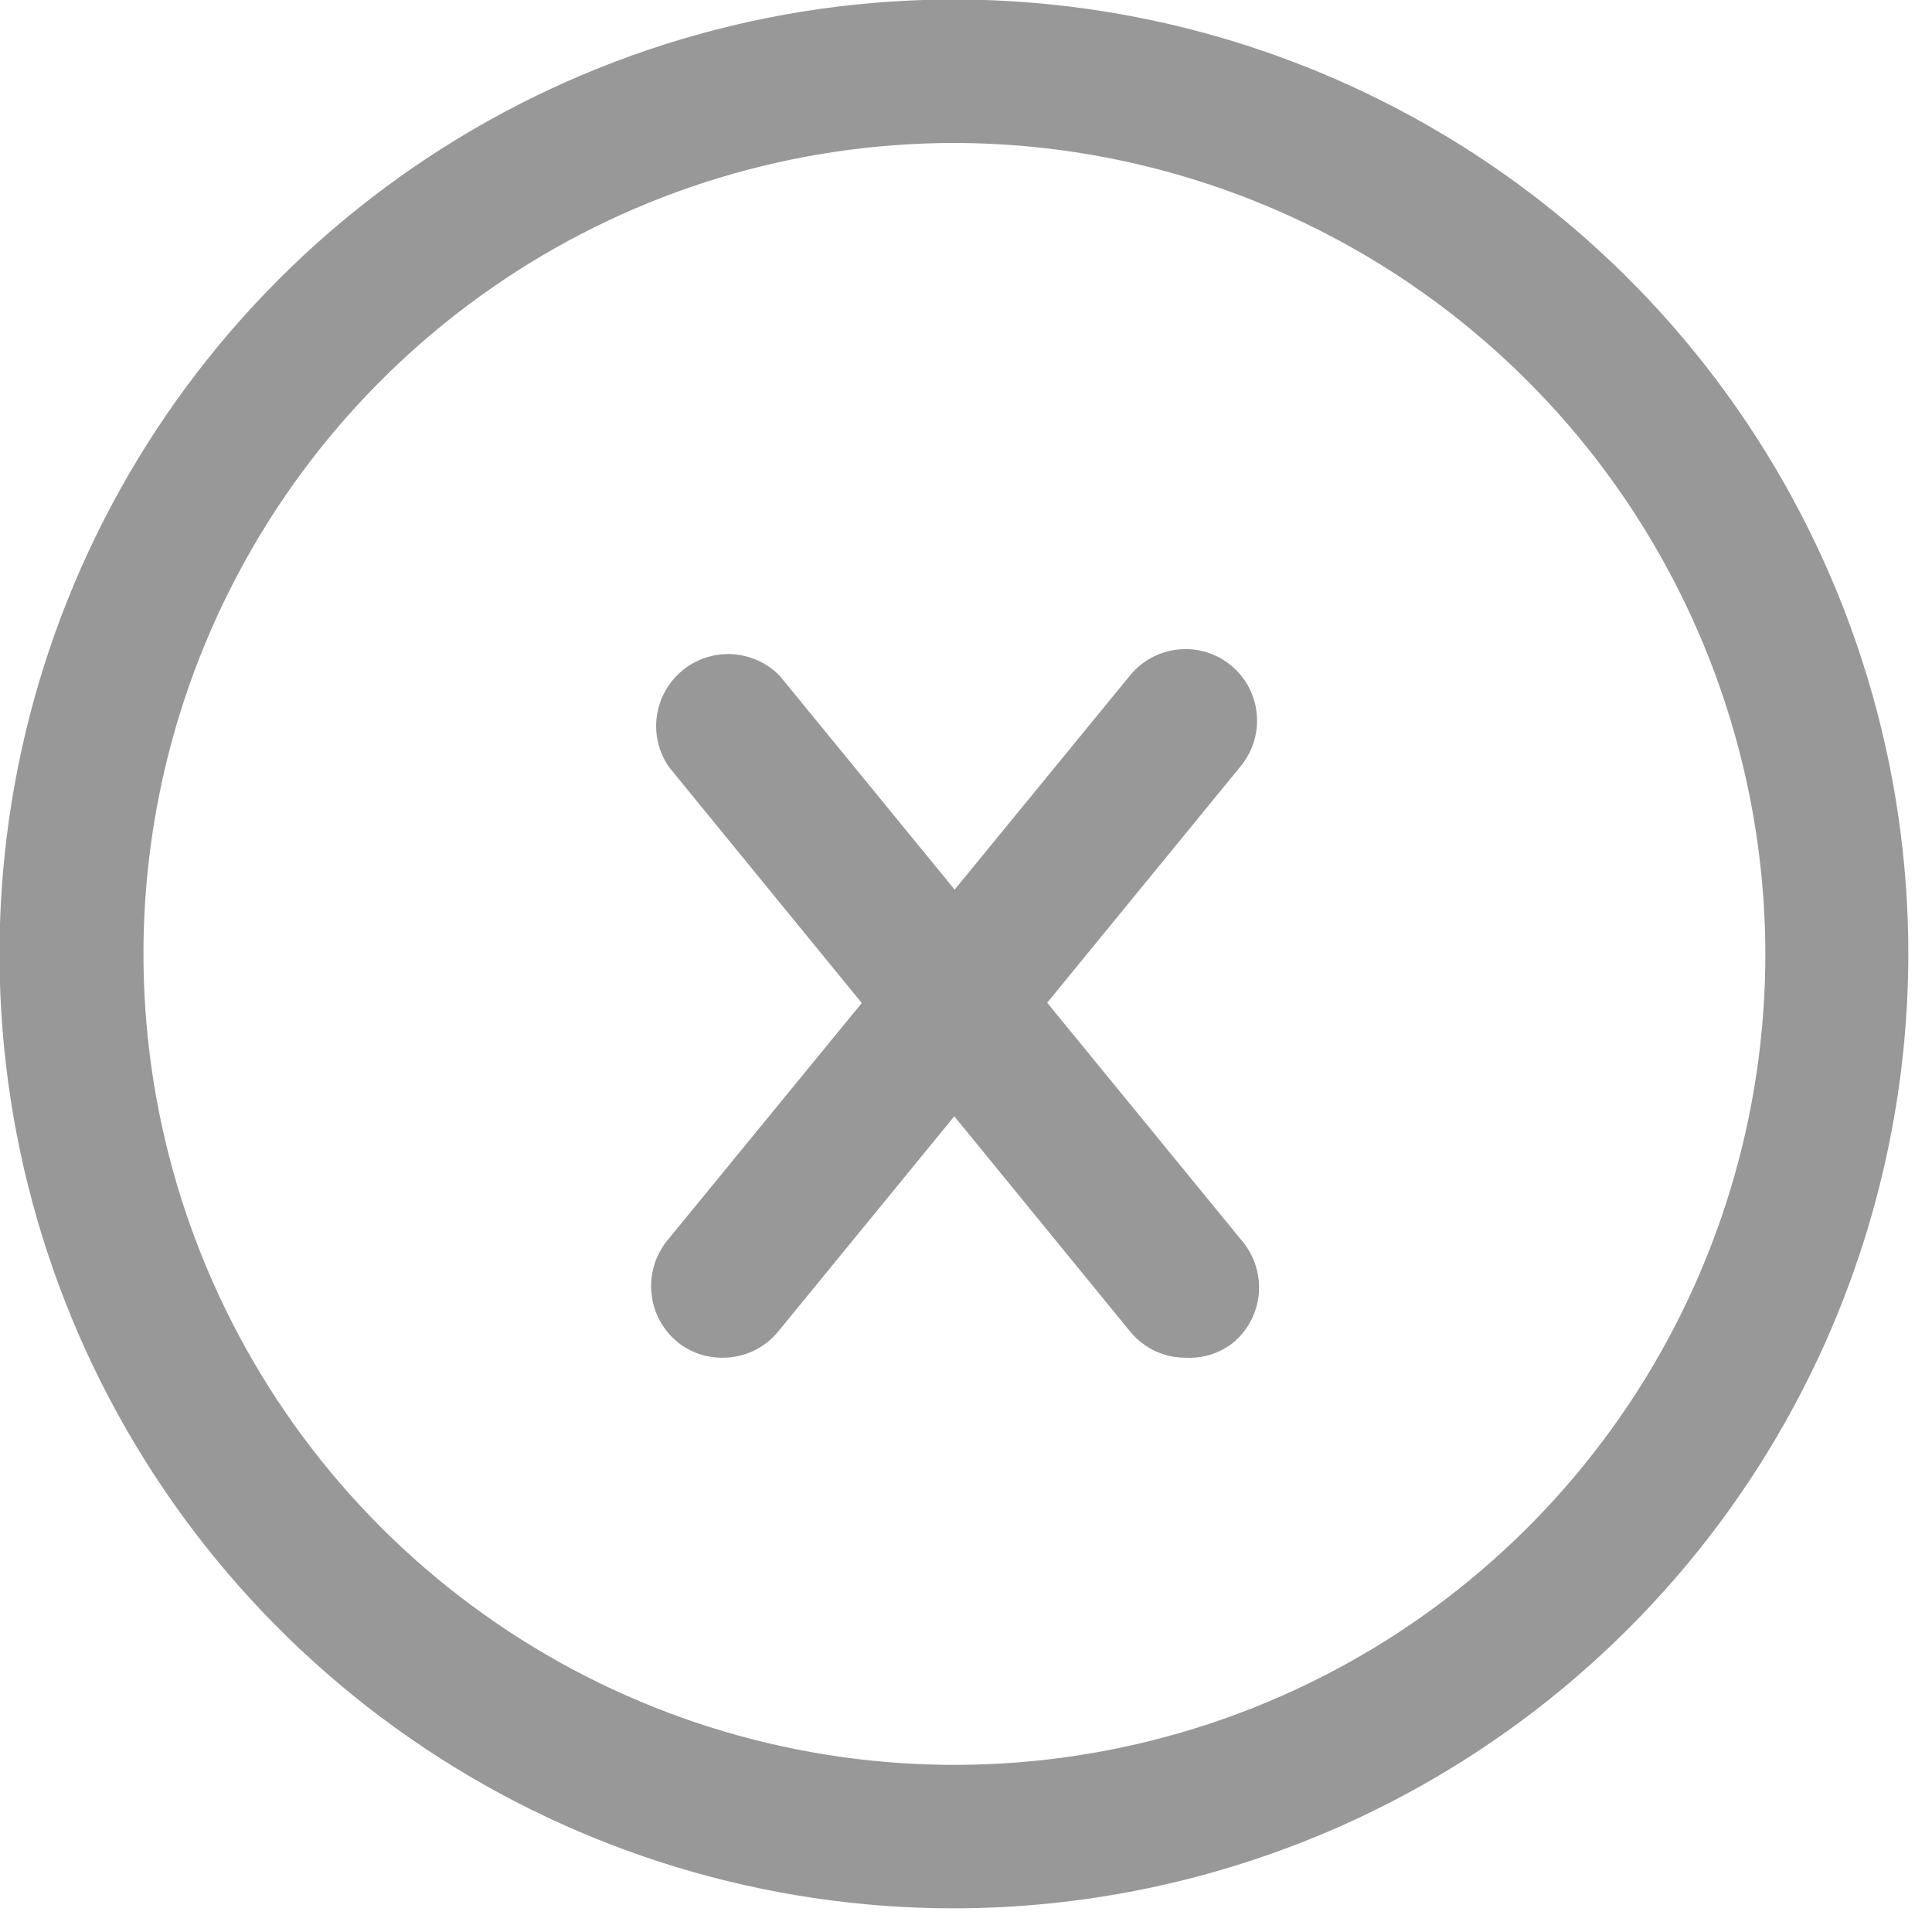 <svg width="40" height="40" viewBox="0 0 40 40" fill="none" xmlns="http://www.w3.org/2000/svg">
<g clip-path="url(#clip0_437_5)">
<path d="M14.96 28.11C14.618 28.114 14.285 27.997 14.02 27.78C13.718 27.529 13.527 27.169 13.488 26.778C13.449 26.387 13.564 25.997 13.81 25.69L23.4 13.98C23.649 13.676 24.009 13.484 24.4 13.446C24.791 13.407 25.181 13.526 25.485 13.775C25.789 14.024 25.981 14.384 26.019 14.775C26.058 15.166 25.939 15.556 25.69 15.86L16.11 27.57C15.97 27.74 15.795 27.876 15.596 27.97C15.397 28.063 15.18 28.111 14.96 28.11Z" fill="#989898"/>
<path d="M19.76 39.51C15.851 39.512 12.03 38.355 8.779 36.185C5.528 34.015 2.994 30.929 1.497 27.319C-8.49962e-05 23.708 -0.393 19.735 0.368 15.901C1.13 12.067 3.011 8.546 5.774 5.781C8.537 3.017 12.058 1.134 15.891 0.37C19.725 -0.393 23.698 -0.002 27.309 1.493C30.921 2.988 34.008 5.521 36.179 8.771C38.351 12.021 39.51 15.841 39.51 19.75C39.505 24.987 37.423 30.009 33.72 33.713C30.018 37.417 24.997 39.502 19.76 39.51ZM19.76 2.96C16.439 2.96 13.193 3.945 10.432 5.79C7.671 7.635 5.519 10.257 4.248 13.325C2.977 16.393 2.645 19.769 3.293 23.026C3.941 26.282 5.54 29.274 7.888 31.622C10.236 33.97 13.227 35.569 16.485 36.217C19.741 36.865 23.117 36.533 26.185 35.262C29.253 33.991 31.875 31.839 33.72 29.078C35.565 26.317 36.55 23.071 36.55 19.75C36.542 15.299 34.771 11.034 31.624 7.886C28.477 4.739 24.211 2.968 19.76 2.96Z" fill="#989898"/>
<path d="M24.55 28.11C24.33 28.112 24.113 28.064 23.914 27.971C23.715 27.877 23.539 27.74 23.4 27.57L13.85 15.88C13.637 15.572 13.547 15.195 13.599 14.824C13.652 14.453 13.842 14.115 14.132 13.878C14.422 13.641 14.791 13.522 15.165 13.544C15.539 13.567 15.891 13.73 16.15 14L25.73 25.71C25.979 26.014 26.098 26.405 26.061 26.796C26.023 27.188 25.832 27.549 25.53 27.8C25.252 28.019 24.903 28.129 24.55 28.11Z" fill="#989898"/>
</g>
<defs>
<clipPath id="clip0_437_5">
<rect width="39.51" height="39.51" fill="white"/>
</clipPath>
</defs>
</svg>
